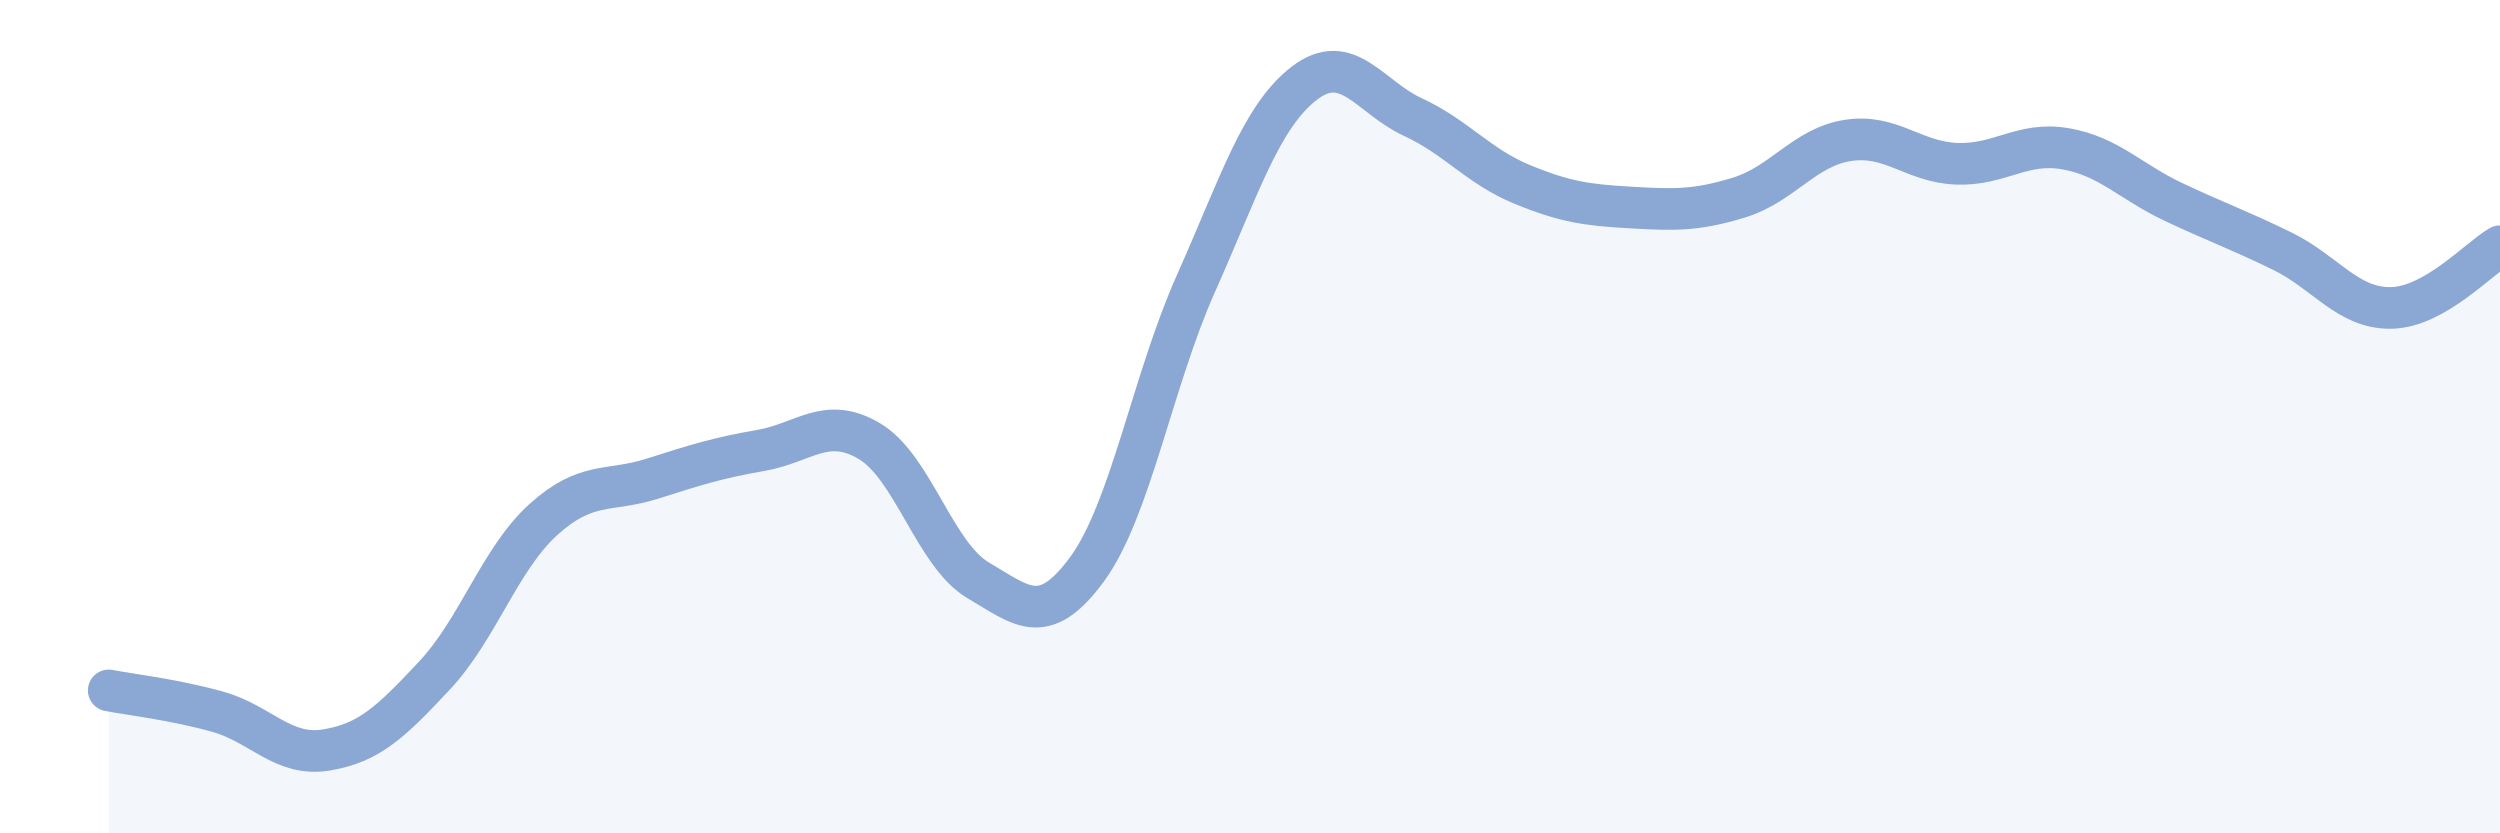 
    <svg width="60" height="20" viewBox="0 0 60 20" xmlns="http://www.w3.org/2000/svg">
      <path
        d="M 2.61,16.57 C 3.13,16.67 4.18,16.79 5.22,17.08 C 6.26,17.37 6.79,18.17 7.83,18 C 8.87,17.83 9.39,17.32 10.43,16.21 C 11.47,15.1 12,13.41 13.04,12.47 C 14.08,11.53 14.61,11.82 15.65,11.49 C 16.69,11.16 17.22,10.99 18.26,10.81 C 19.3,10.63 19.83,9.97 20.87,10.59 C 21.91,11.21 22.44,13.32 23.48,13.93 C 24.52,14.54 25.05,15.08 26.09,13.66 C 27.13,12.24 27.66,9.14 28.7,6.81 C 29.74,4.48 30.26,2.8 31.3,2 C 32.34,1.2 32.87,2.33 33.91,2.81 C 34.95,3.29 35.48,3.99 36.52,4.42 C 37.56,4.85 38.09,4.92 39.13,4.98 C 40.17,5.04 40.7,5.06 41.74,4.74 C 42.78,4.42 43.31,3.53 44.35,3.37 C 45.39,3.21 45.92,3.89 46.96,3.93 C 48,3.97 48.53,3.39 49.57,3.57 C 50.61,3.75 51.13,4.36 52.17,4.85 C 53.21,5.34 53.74,5.52 54.78,6.03 C 55.82,6.54 56.35,7.41 57.39,7.39 C 58.43,7.37 59.48,6.21 60,5.91L60 20L2.61 20Z"
        fill="#8ba7d3"
        opacity="0.1"
        stroke-linecap="round"
        stroke-linejoin="round"
      />
      <path
        d="M 2.61,16.57 C 3.13,16.67 4.18,16.79 5.22,17.08 C 6.26,17.37 6.79,18.17 7.83,18 C 8.87,17.83 9.39,17.32 10.43,16.21 C 11.47,15.1 12,13.41 13.04,12.47 C 14.08,11.53 14.61,11.82 15.65,11.49 C 16.69,11.16 17.22,10.99 18.26,10.81 C 19.3,10.63 19.83,9.97 20.87,10.59 C 21.91,11.21 22.44,13.32 23.48,13.93 C 24.52,14.54 25.05,15.08 26.09,13.66 C 27.13,12.24 27.66,9.14 28.7,6.81 C 29.74,4.48 30.26,2.8 31.3,2 C 32.34,1.2 32.87,2.33 33.91,2.81 C 34.95,3.29 35.48,3.99 36.52,4.42 C 37.56,4.85 38.09,4.92 39.13,4.98 C 40.17,5.04 40.7,5.06 41.74,4.74 C 42.78,4.42 43.31,3.53 44.35,3.37 C 45.39,3.21 45.92,3.89 46.96,3.93 C 48,3.97 48.53,3.39 49.57,3.57 C 50.61,3.75 51.13,4.36 52.17,4.85 C 53.21,5.34 53.74,5.52 54.78,6.03 C 55.82,6.54 56.35,7.41 57.39,7.39 C 58.43,7.37 59.48,6.21 60,5.91"
        stroke="#8ba7d3"
        stroke-width="1"
        fill="none"
        stroke-linecap="round"
        stroke-linejoin="round"
      />
    </svg>
  